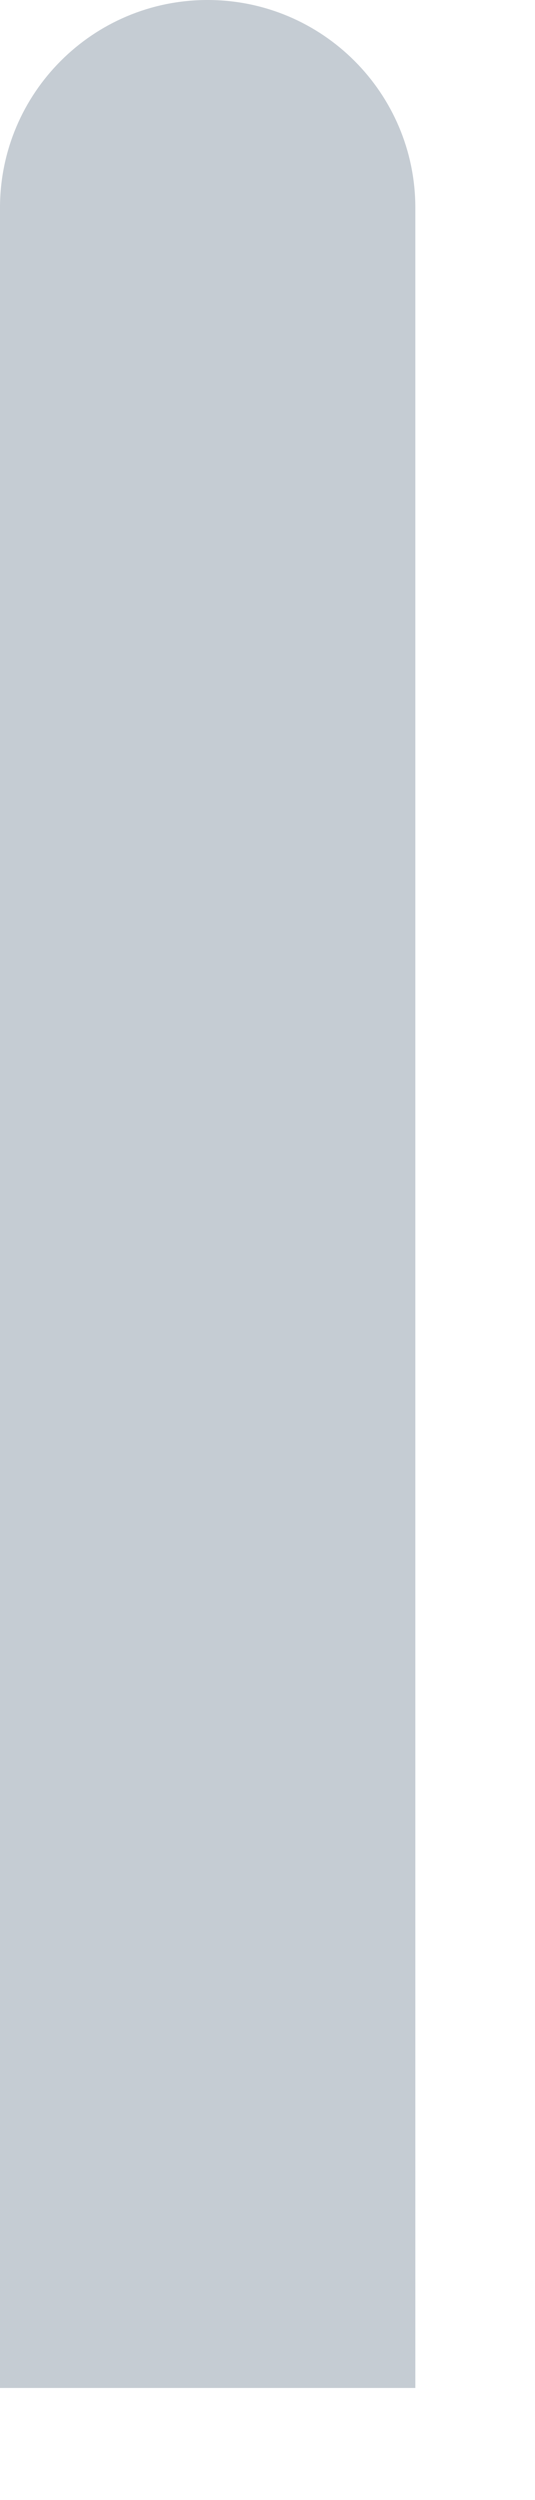 <?xml version="1.0" encoding="utf-8"?>
<svg xmlns="http://www.w3.org/2000/svg" fill="none" height="100%" overflow="visible" preserveAspectRatio="none" style="display: block;" viewBox="0 0 3 14" width="100%">
<path d="M2.329 13.373V1.164C2.329 0.521 1.807 0 1.164 0C0.521 0 0 0.521 0 1.164V13.373H2.329Z" fill="#C5CCD3" id="Vector"/>
</svg>